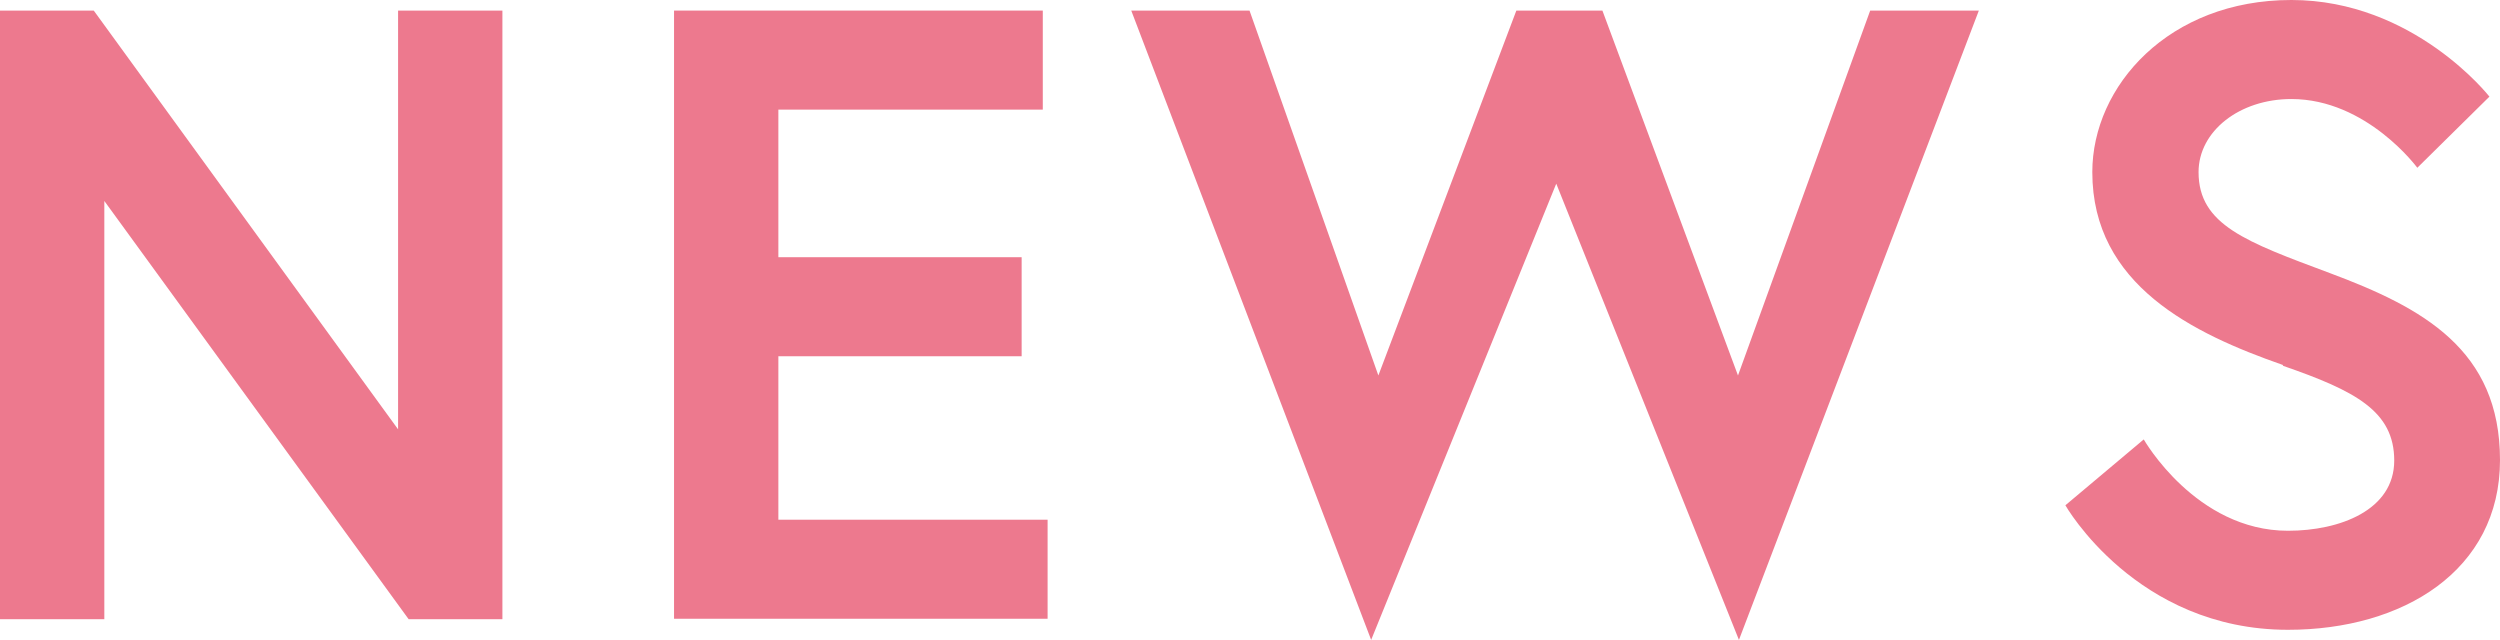 <?xml version="1.0" encoding="UTF-8"?>
<svg id="_レイヤー_2" data-name="レイヤー 2" xmlns="http://www.w3.org/2000/svg" viewBox="0 0 52 13.31">
  <defs>
    <style>
      .cls-1 {
        fill: #ed798e;
      }
    </style>
  </defs>
  <g id="WEBフォント">
    <g>
      <path class="cls-1" d="M1.95.22l6.33,8.71V.22h2.17v12.66h-1.95L2.17,4.18v8.7H0V.22h1.95Z"/>
      <path class="cls-1" d="M16.19,5.35h5.06v2.06h-5.06v3.4h5.6v2.06h-7.77V.22h7.67v2.06h-5.5v3.07Z"/>
      <path class="cls-1" d="M36.17,13.31l-3.8-9.49-3.85,9.49L23.53.22h2.46l2.68,7.59L31.54.22h1.79l2.82,7.59L38.9.22h2.26l-4.99,13.09Z"/>
      <path class="cls-1" d="M47.48,7.59c-1.86-.65-3.96-1.66-3.96-4.01,0-1.79,1.59-3.58,4.14-3.58s4.12,2.01,4.12,2.01l-1.5,1.48s-1.05-1.43-2.62-1.43c-1.08,0-1.93.67-1.93,1.52,0,1.1.99,1.45,2.73,2.1,1.93.72,3.54,1.59,3.54,3.89s-2.02,3.53-4.41,3.53c-3.16,0-4.63-2.59-4.63-2.59l1.63-1.37s1.08,1.9,3,1.9c1.08,0,2.21-.43,2.21-1.46s-.81-1.45-2.31-1.97Z"/>
    </g>
  </g>
</svg>